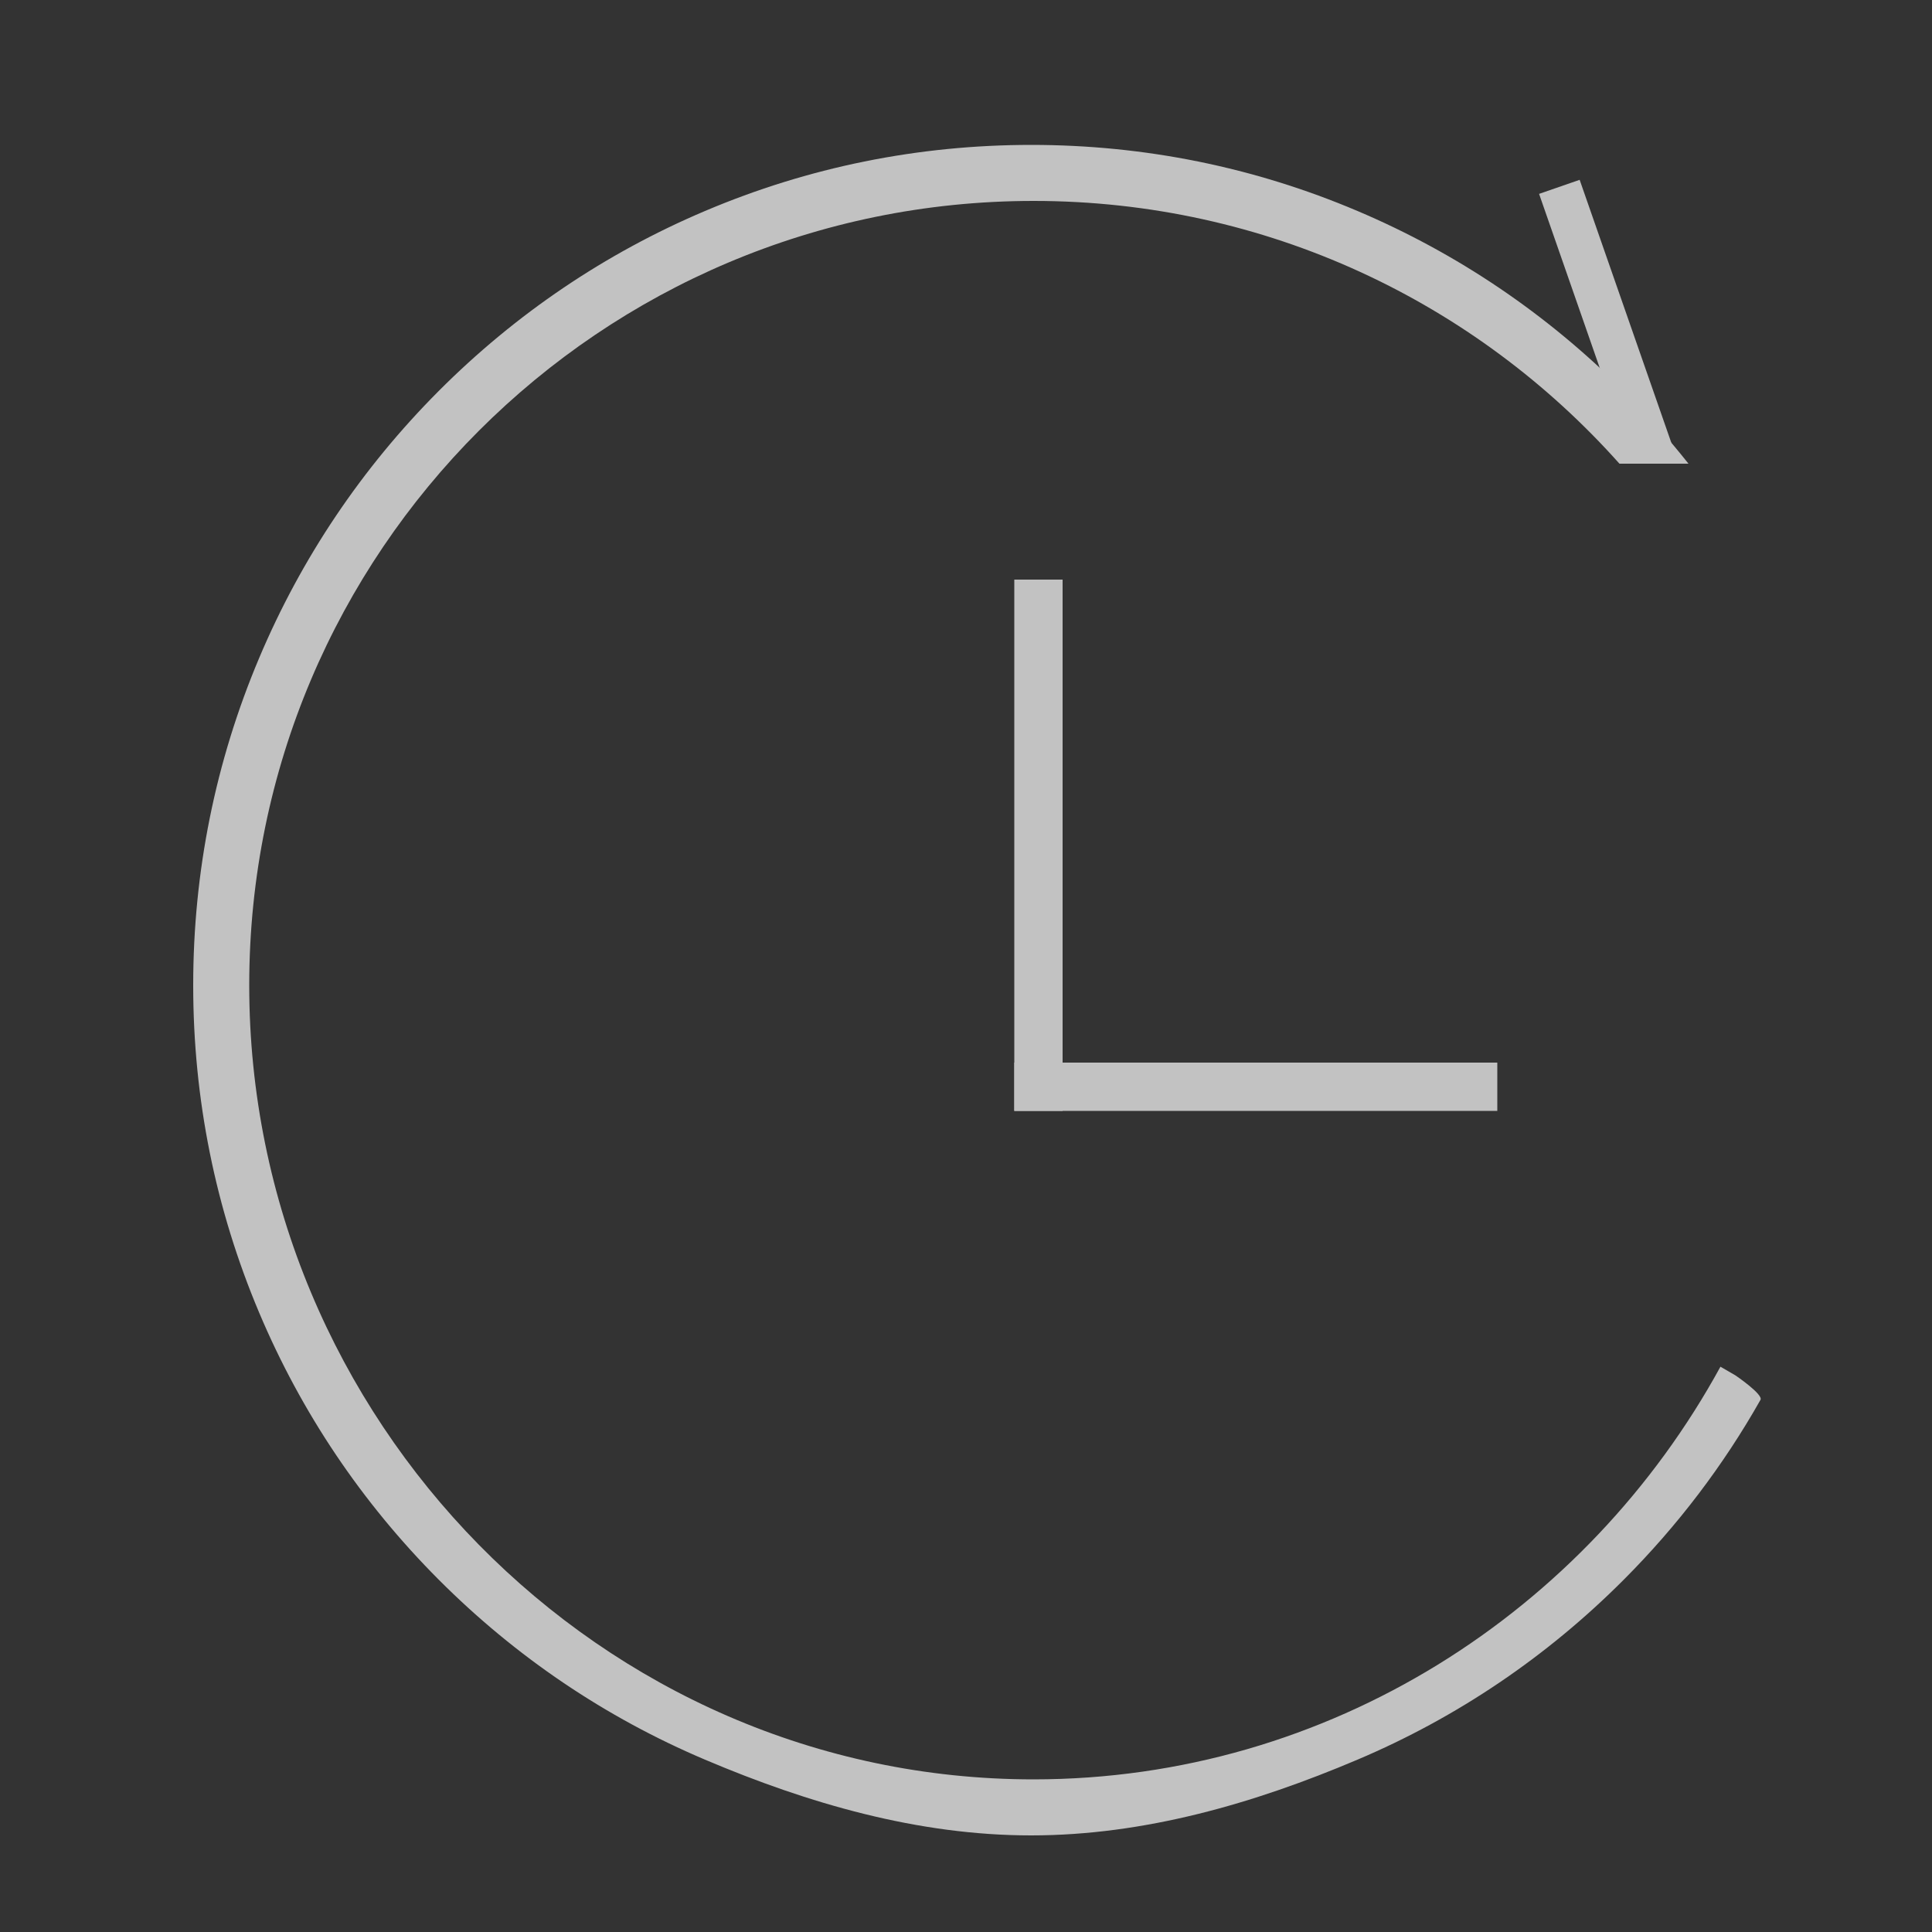 <?xml version="1.0" encoding="UTF-8"?>
<svg width="40px" height="40px" viewBox="0 0 40 40" version="1.1" xmlns="http://www.w3.org/2000/svg" xmlns:xlink="http://www.w3.org/1999/xlink">
    <rect x="0" y="0" width="40" height="40" fill="#333333" stroke="none"/>
    <!-- Generator: Sketch 47.1 (45422) - http://www.bohemiancoding.com/sketch -->
    <title>7*24小时</title>
    <desc>Created with Sketch.</desc>
    <defs></defs>
    <g id="Page-1" stroke="none" stroke-width="1" fill="none" fill-rule="evenodd">
        <g id="服务图标-copy" transform="translate(-139, -158)">
            <g id="Group-Copy" transform="translate(-225, 128)">
                <g id="7*24小时" opacity="0.7" transform="translate(368, 33)">
                    <path d="M30.754,6.6 L28.705,0.723 L27.865,1.014 L29.812,6.6 L30.754,6.6 Z" id="Combined-Shape" fill="#FFFFFF" fill-rule="nonzero"></path>
                    <path d="M30.958,6.6 C30.543,6.076 30.097,5.574 29.62,5.096 C28.027,3.499 26.171,2.244 24.105,1.368 C21.965,0.46 19.693,0 17.351,0 C15.009,0 12.737,0.46 10.597,1.368 C8.531,2.244 6.675,3.499 5.082,5.096 C3.489,6.694 2.238,8.555 1.364,10.627 C0.459,12.772 0,15.051 0,17.4 C0,19.749 0.459,22.027 1.364,24.173 C2.238,26.245 3.489,28.106 5.082,29.704 C6.675,31.301 8.531,32.556 10.597,33.432 C12.737,34.34 15.006,35 17.348,35 C19.69,35 21.965,34.34 24.105,33.432 C26.171,32.556 28.027,31.301 29.62,29.704 C30.735,28.586 31.681,27.34 32.449,25.982 C32.511,25.871 31.932,25.477 31.932,25.477 L31.62,25.296 C28.852,30.359 23.519,33.84 17.397,33.84 C8.428,33.84 1.16,26.369 1.16,17.4 C1.16,8.431 8.431,1.16 17.4,1.16 C22.223,1.16 26.554,3.262 29.529,6.6 L30.958,6.6 Z" id="Combined-Shape" fill="#FFFFFF" fill-rule="nonzero"></path>
                    <path d="M17.5,9.5 L17.5,19.5" id="Line" stroke="#FFFFFF" stroke-linecap="square"></path>
                    <path d="M26.5,19.5 L17.5,19.5" id="Line" stroke="#FFFFFF" stroke-linecap="square"></path>
                </g>
                <g id="优势" transform="translate(364, 30)"></g>
            </g>
        </g>
    </g>
</svg>